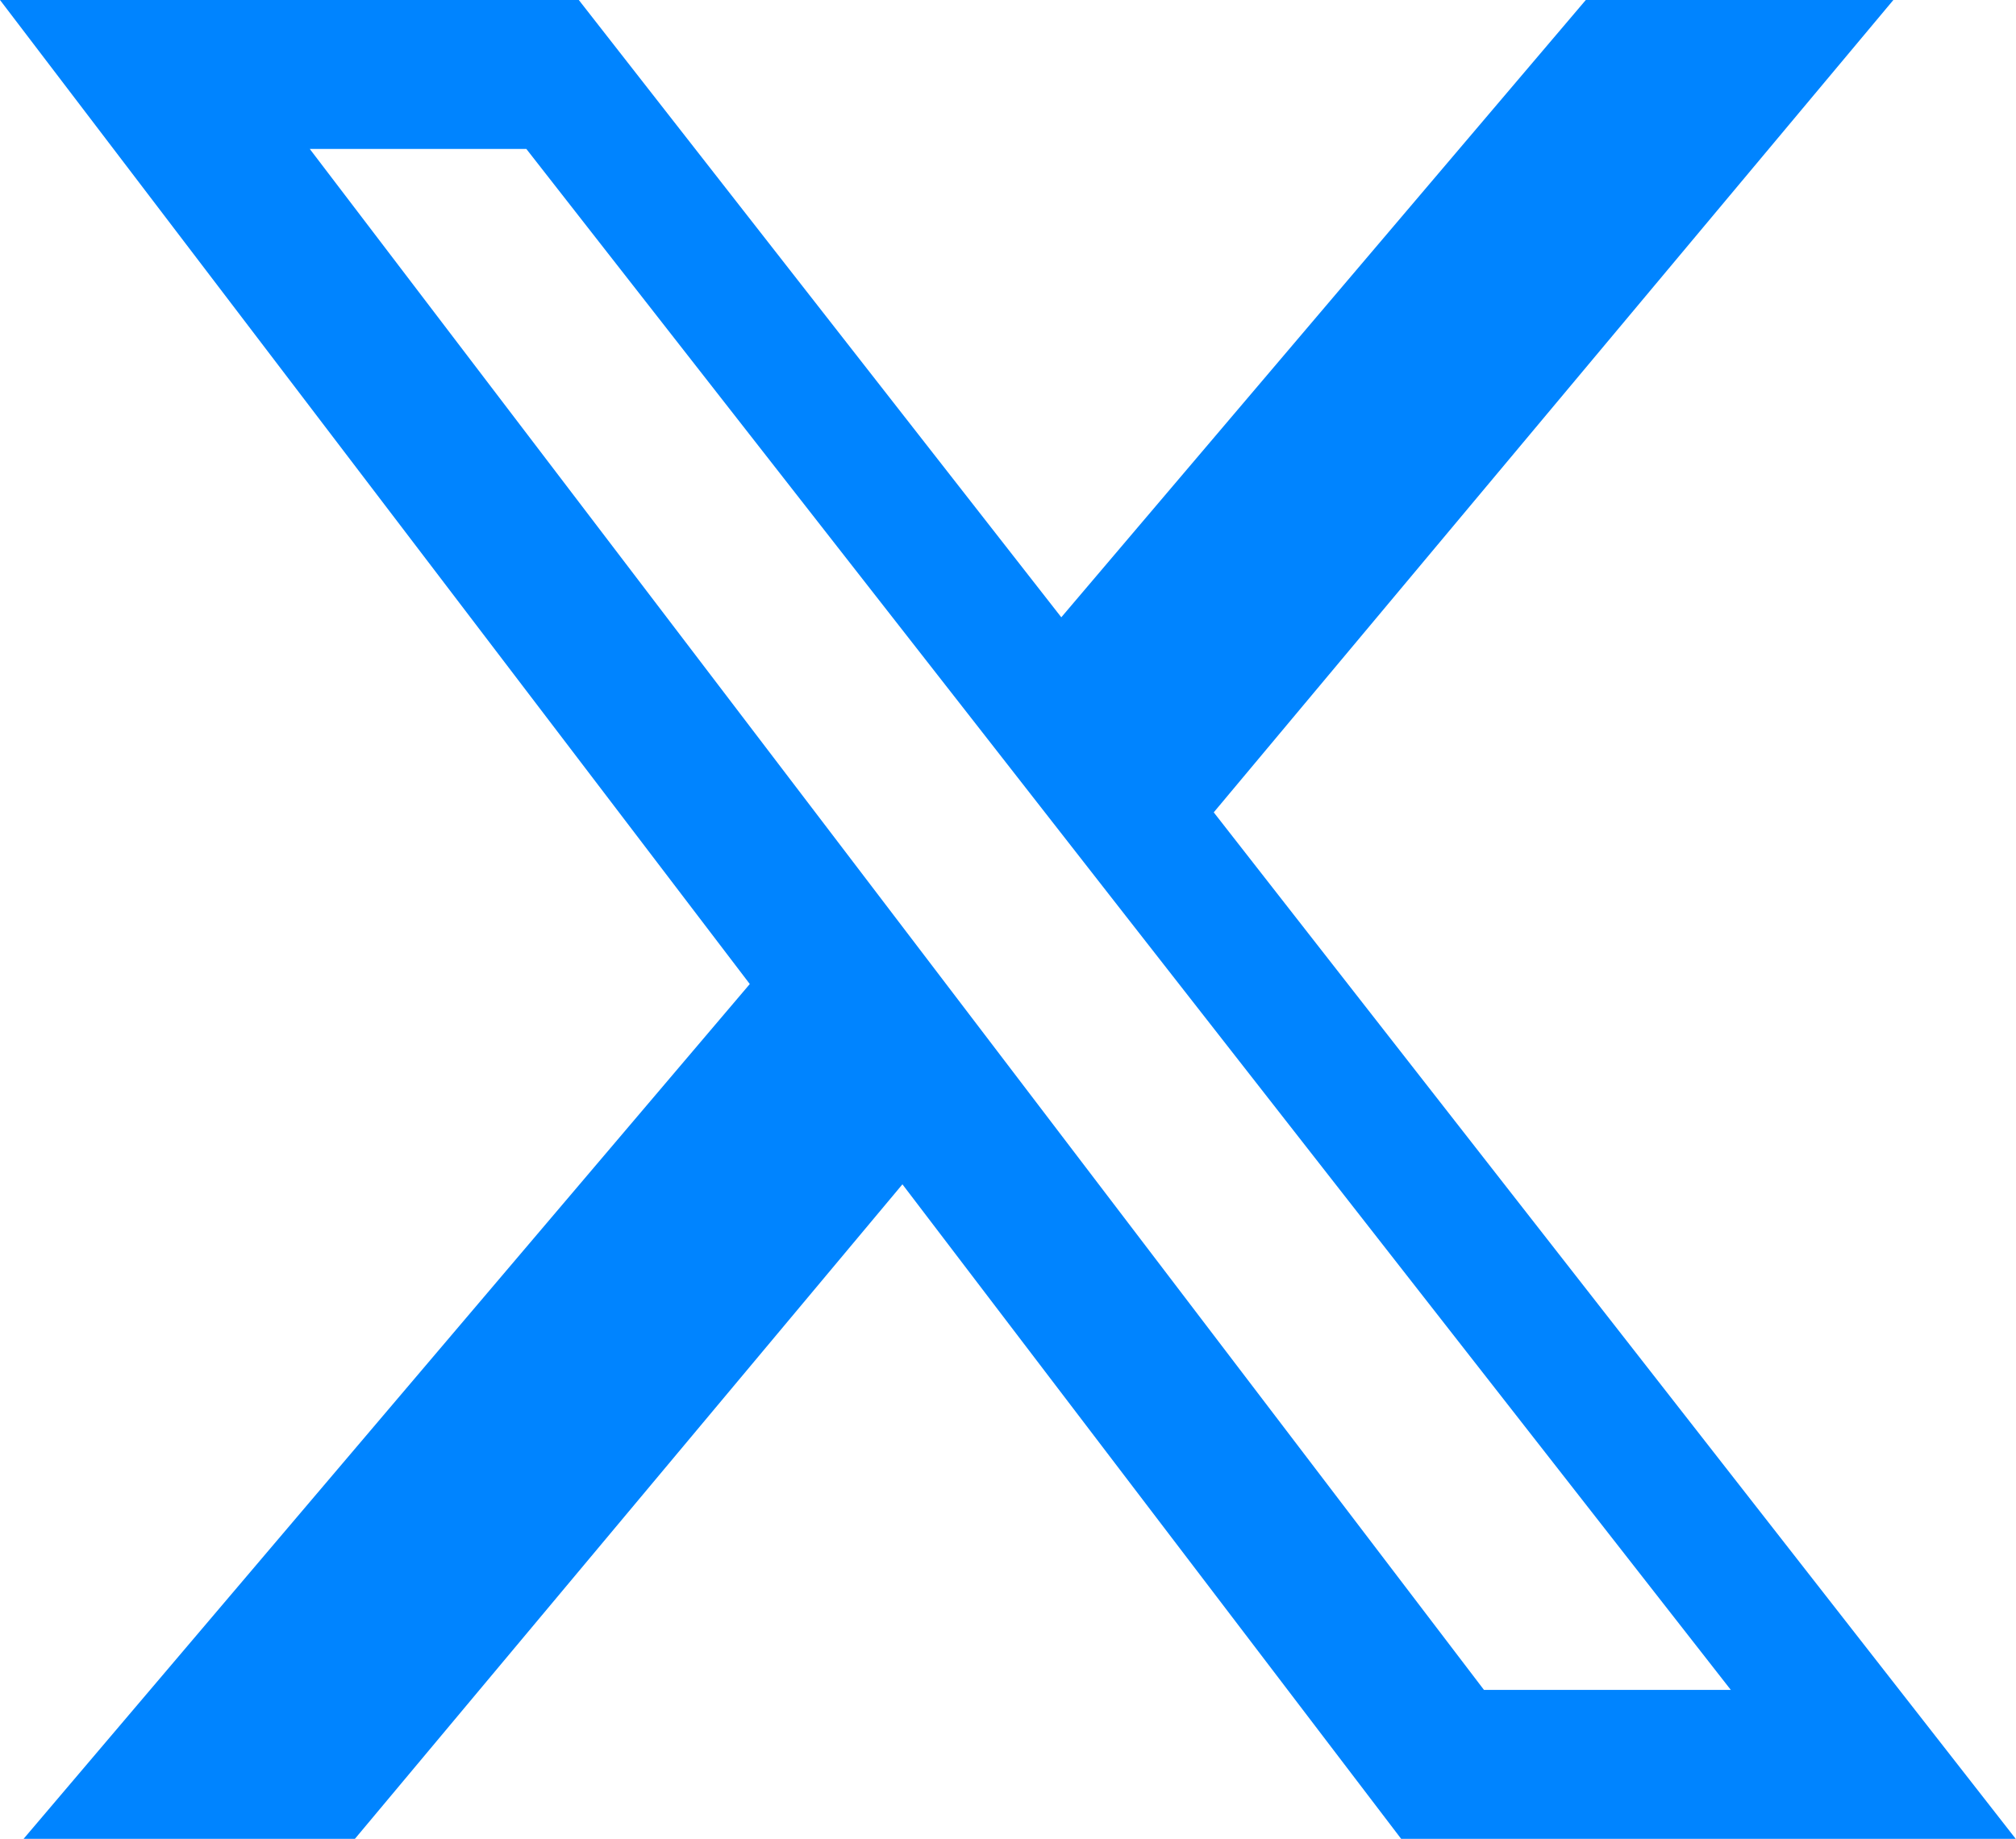 <svg xmlns="http://www.w3.org/2000/svg" width="21.978" height="20.051" viewBox="0 0 21.978 20.051">
  <path id="路径_3943" data-name="路径 3943" d="M993.794,4656.469l7.409-8.858H997.85l-5.718,6.731-5.26-6.731h-6.31l8.174,10.73-7.917,9.321h3.612l5.969-7.137,5.437,7.137h6.7Zm-2.274,2.717-1.656-2.174-5.925-7.777H986.3l4.872,6.234,1.668,2.136,6.591,8.433H996.74Z" transform="translate(-980.562 -4647.611)" fill="#0084ff"/>
</svg>
